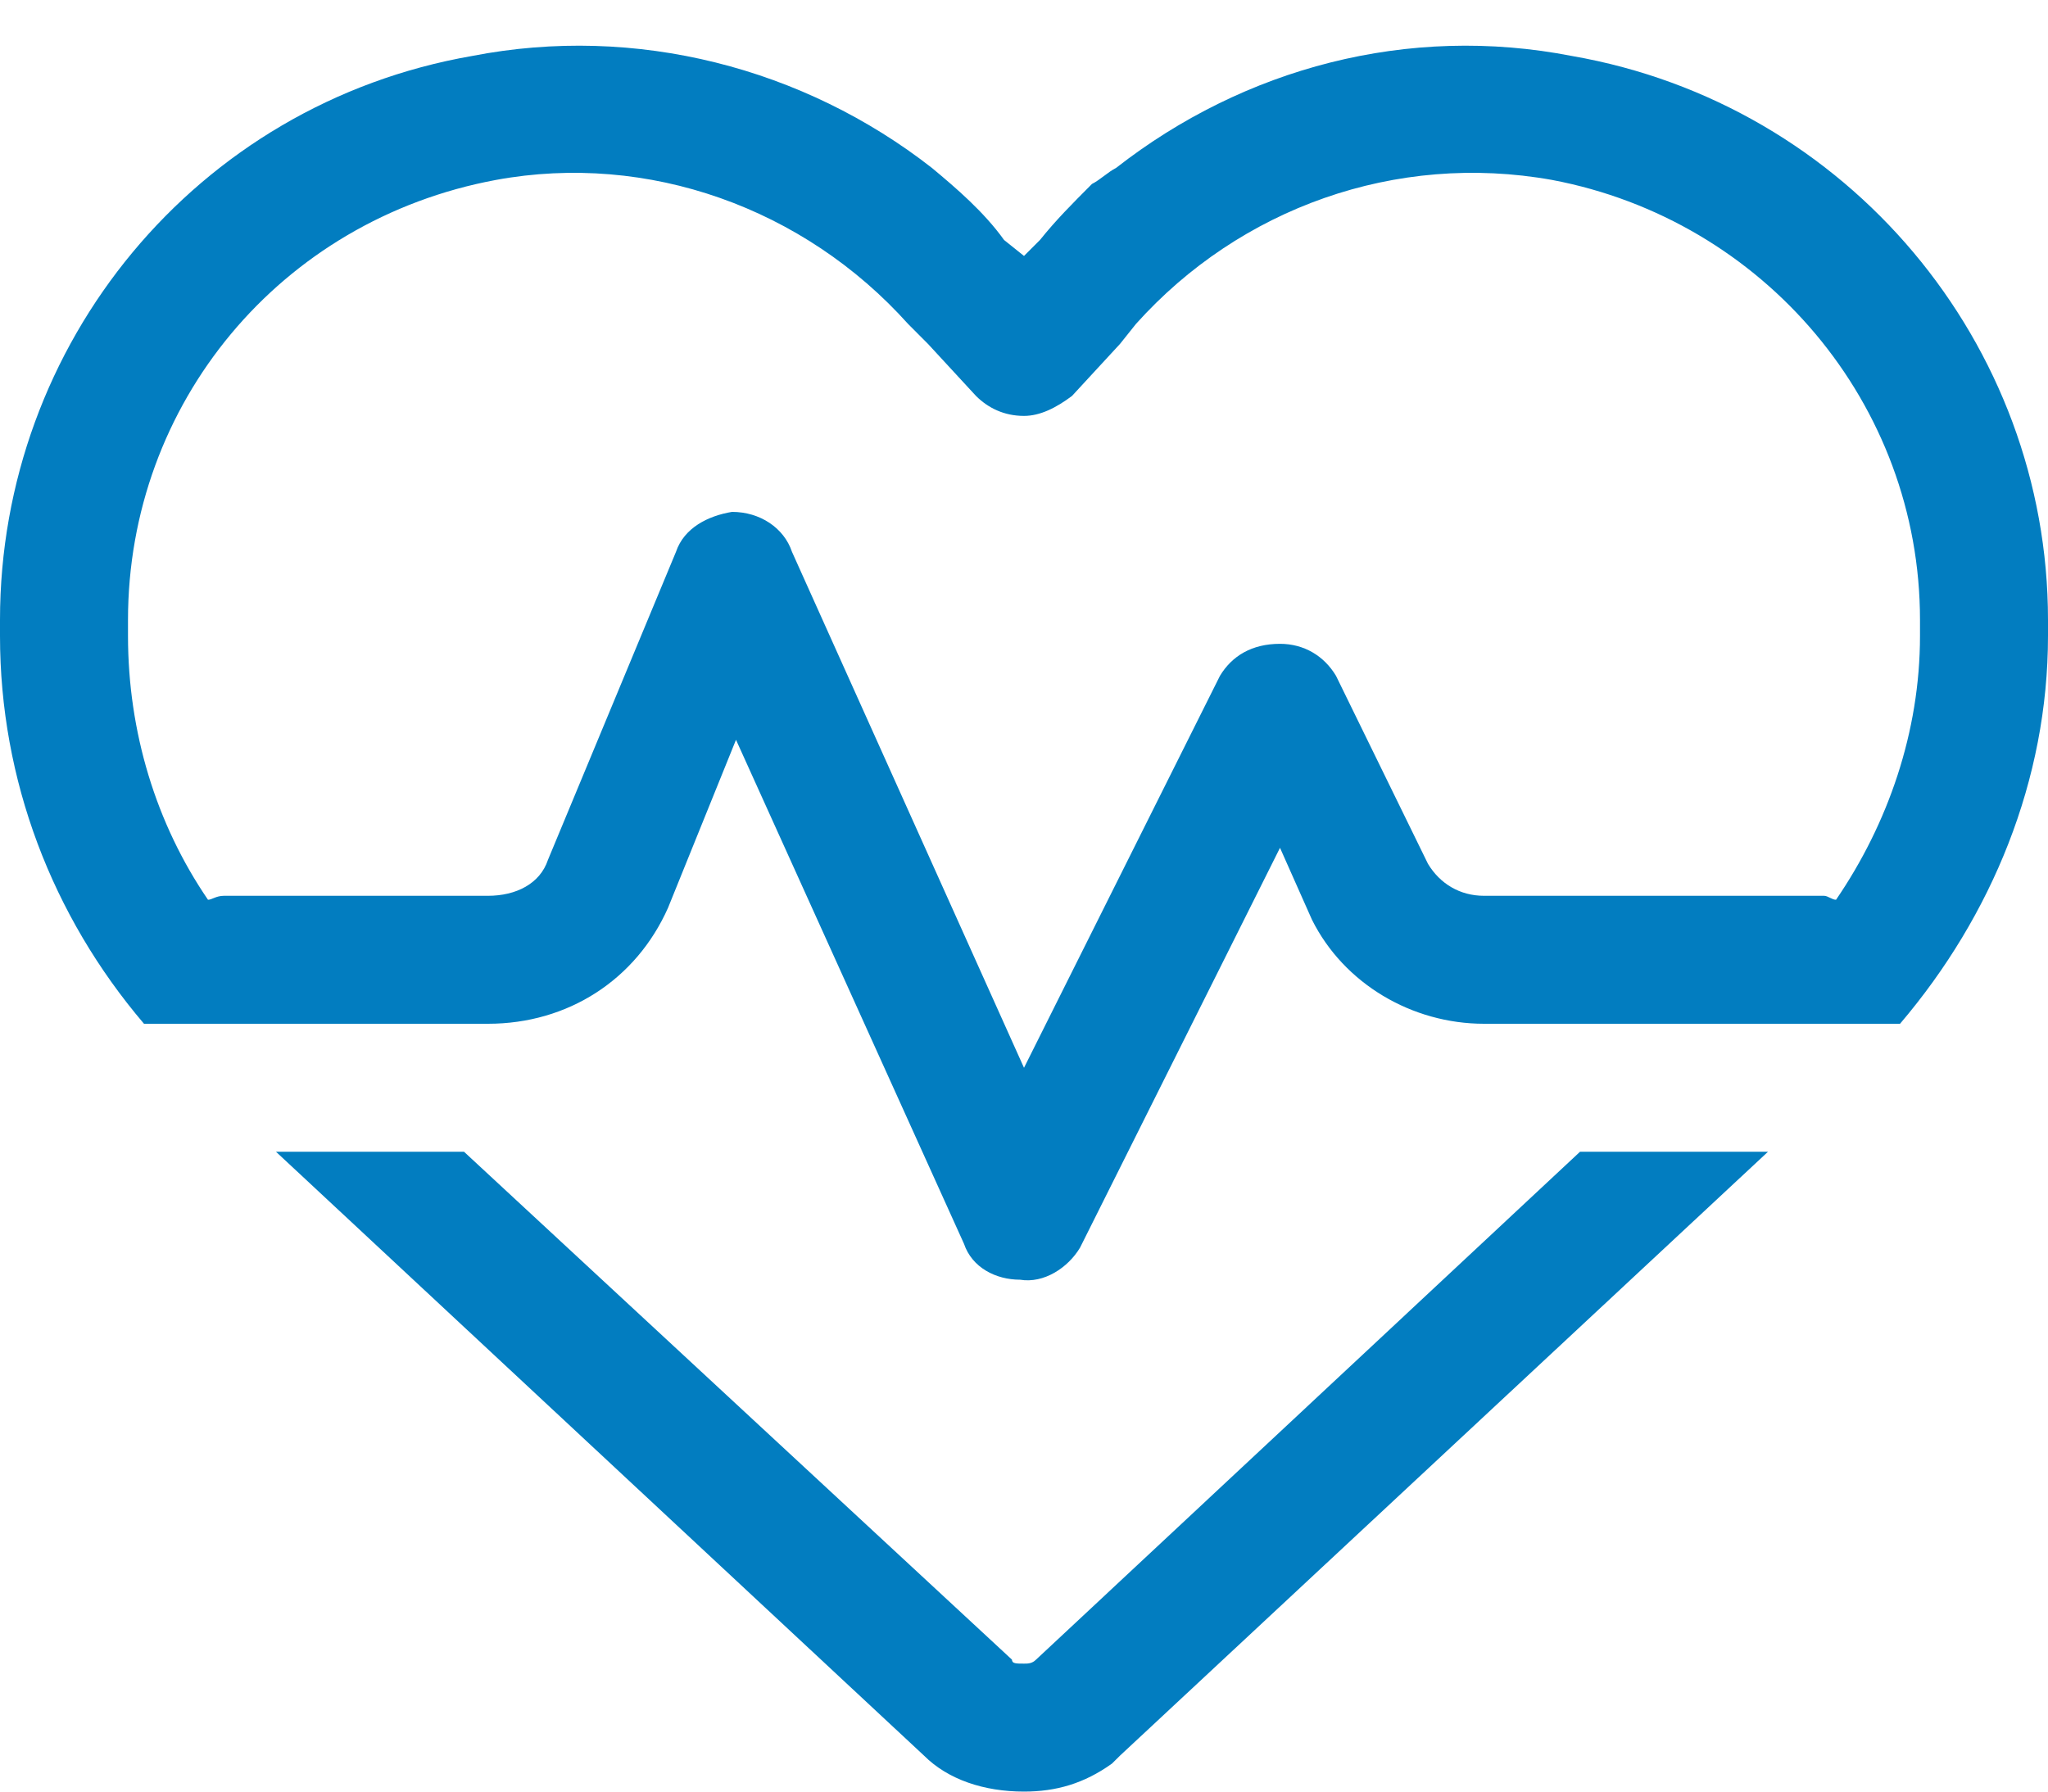 <svg width="32" height="28" viewBox="0 0 32 28" fill="none" xmlns="http://www.w3.org/2000/svg">
<path d="M15.25 6.188L14.5 5.375L14.188 5.062C12.562 3.25 10.125 2.375 7.75 2.812C4.375 3.438 2 6.312 2 9.688V9.938C2 11.438 2.438 12.875 3.25 14.062C3.312 14.062 3.375 14 3.5 14H7.625C8.062 14 8.438 13.812 8.562 13.438L10.562 8.625C10.688 8.25 11.062 8.062 11.438 8C11.875 8 12.25 8.25 12.375 8.625L16 16.688L19.062 10.562C19.25 10.25 19.562 10.062 20 10.062C20.375 10.062 20.688 10.25 20.875 10.562L22.312 13.5C22.5 13.812 22.812 14 23.188 14H28.5C28.562 14 28.625 14.062 28.688 14.062C29.5 12.875 30 11.438 30 9.938V9.688C30 6.312 27.562 3.438 24.25 2.812C21.812 2.375 19.375 3.25 17.75 5.062L17.5 5.375L16.75 6.188C16.5 6.375 16.25 6.5 16 6.5C15.688 6.5 15.438 6.375 15.25 6.188ZM26.812 16H23.188C22.062 16 21 15.375 20.5 14.375L20 13.25L16.875 19.5C16.688 19.812 16.312 20.062 15.938 20C15.562 20 15.188 19.812 15.062 19.438L11.5 11.562L10.438 14.188C9.938 15.312 8.875 16 7.625 16H5.125H2.25C0.812 14.312 0 12.188 0 9.938V9.688C0 5.375 3.062 1.625 7.375 0.875C9.938 0.375 12.562 1.062 14.562 2.625C14.938 2.938 15.375 3.312 15.688 3.75L16 4L16.25 3.75C16.5 3.438 16.75 3.188 17.062 2.875C17.188 2.812 17.312 2.688 17.438 2.625C19.438 1.062 22 0.375 24.562 0.875C28.875 1.625 32 5.375 32 9.688V9.938C32 12.188 31.125 14.312 29.688 16H26.812ZM4.312 18H7.25L15.812 25.938C15.812 26 15.875 26 16 26C16.062 26 16.125 26 16.188 25.938L24.688 18H27.625L17.5 27.438C17.438 27.5 17.438 27.5 17.375 27.562C16.938 27.875 16.5 28 16 28C15.375 28 14.812 27.812 14.438 27.438L4.312 18Z" fill="#027DC0"/>
</svg>
